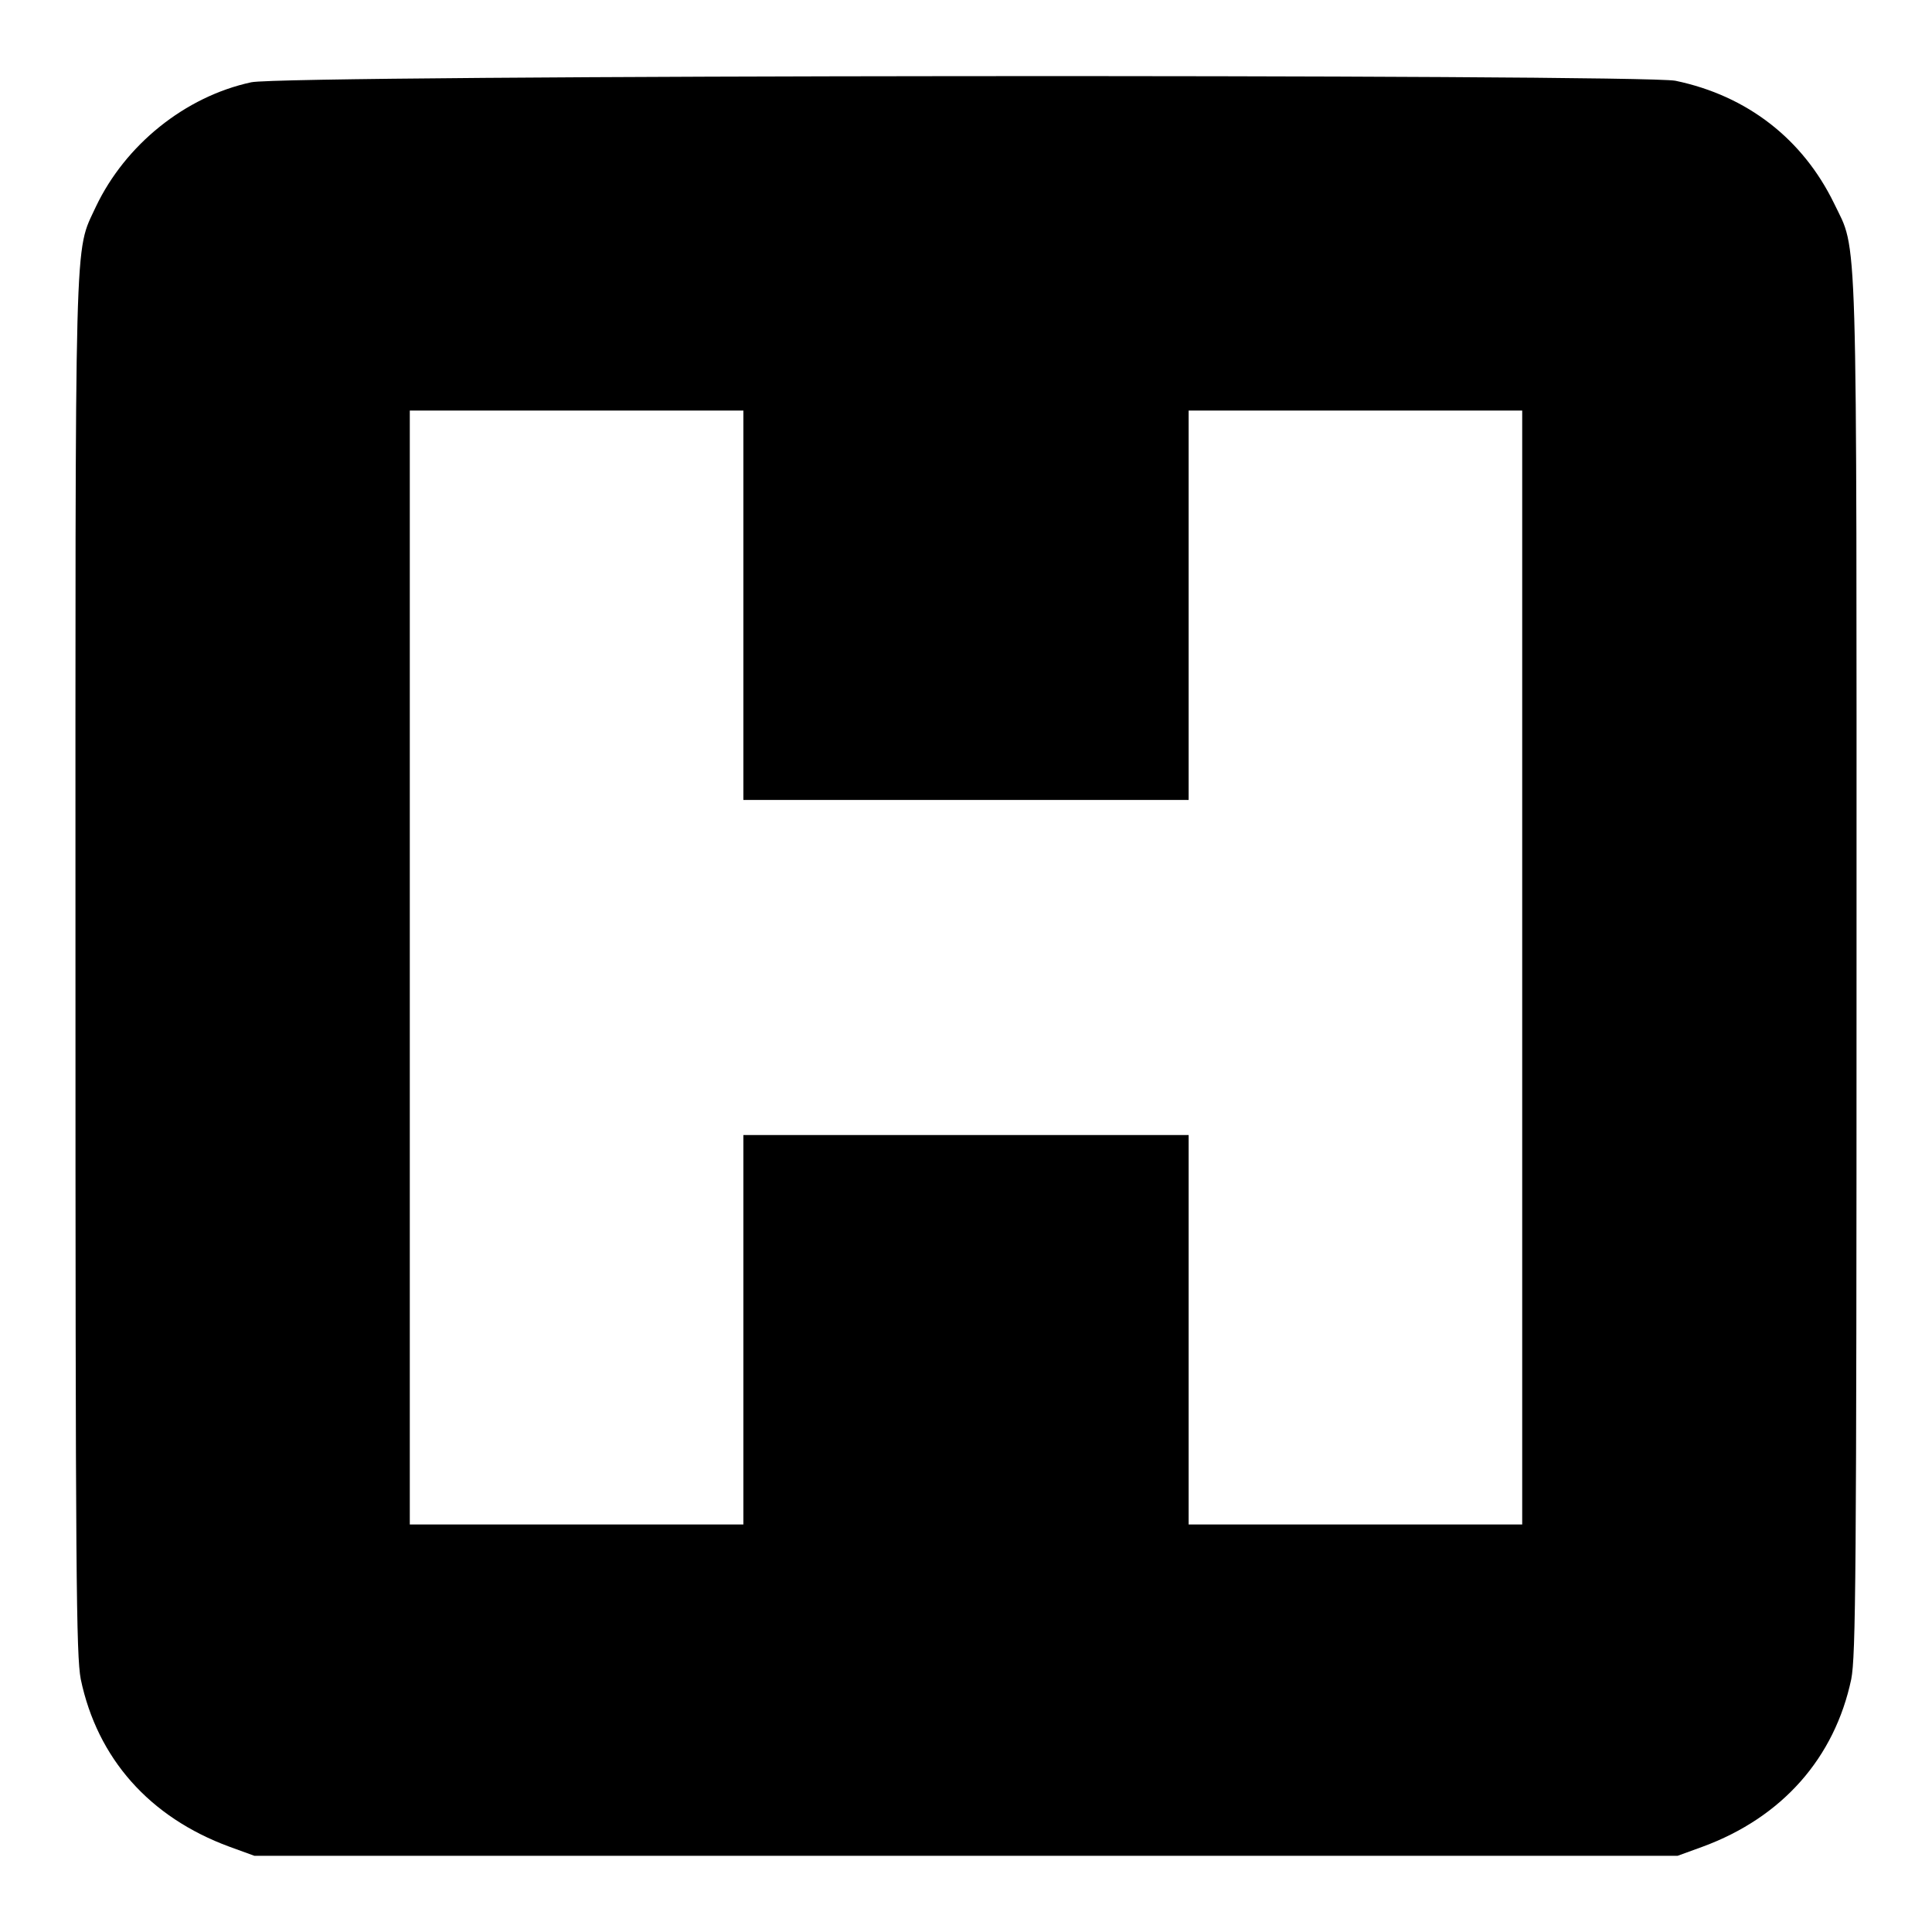 <?xml version="1.0" encoding="utf-8"?>
<!-- Svg Vector Icons : http://www.onlinewebfonts.com/icon -->
<!DOCTYPE svg PUBLIC "-//W3C//DTD SVG 1.1//EN" "http://www.w3.org/Graphics/SVG/1.1/DTD/svg11.dtd">
<svg version="1.1" xmlns="http://www.w3.org/2000/svg" xmlns:xlink="http://www.w3.org/1999/xlink" x="0px" y="0px" viewBox="0 0 256 256" enable-background="new 0 0 256 256" xml:space="preserve">
<g><g><g><path fill="#000000" d="M33.3,10.9c-8.8,1.9-16.7,8.3-20.6,16.5c-2.9,6.3-2.7,1-2.7,100.7c0,81.1,0.1,91.2,0.7,94.4c2.2,10.5,9.1,18.3,19.7,22.2l3.3,1.2H128h94.3l3.3-1.2c10.6-3.9,17.5-11.8,19.7-22.2c0.6-3.1,0.7-13.3,0.7-94.4c0-100.7,0.2-94.5-3-101.2c-4.1-8.4-11.4-14.2-21-16.2C217.4,9.8,38,9.9,33.3,10.9z M98.5,80.2V106H128h29.5V80.2V54.4h22.1h22.1v73.8v73.8h-22.1h-22.1v-25.8v-25.8H128H98.5v25.8v25.8H76.4H54.3v-73.8V54.4h22.1h22.1V80.2z"/></g></g></g>
</svg>